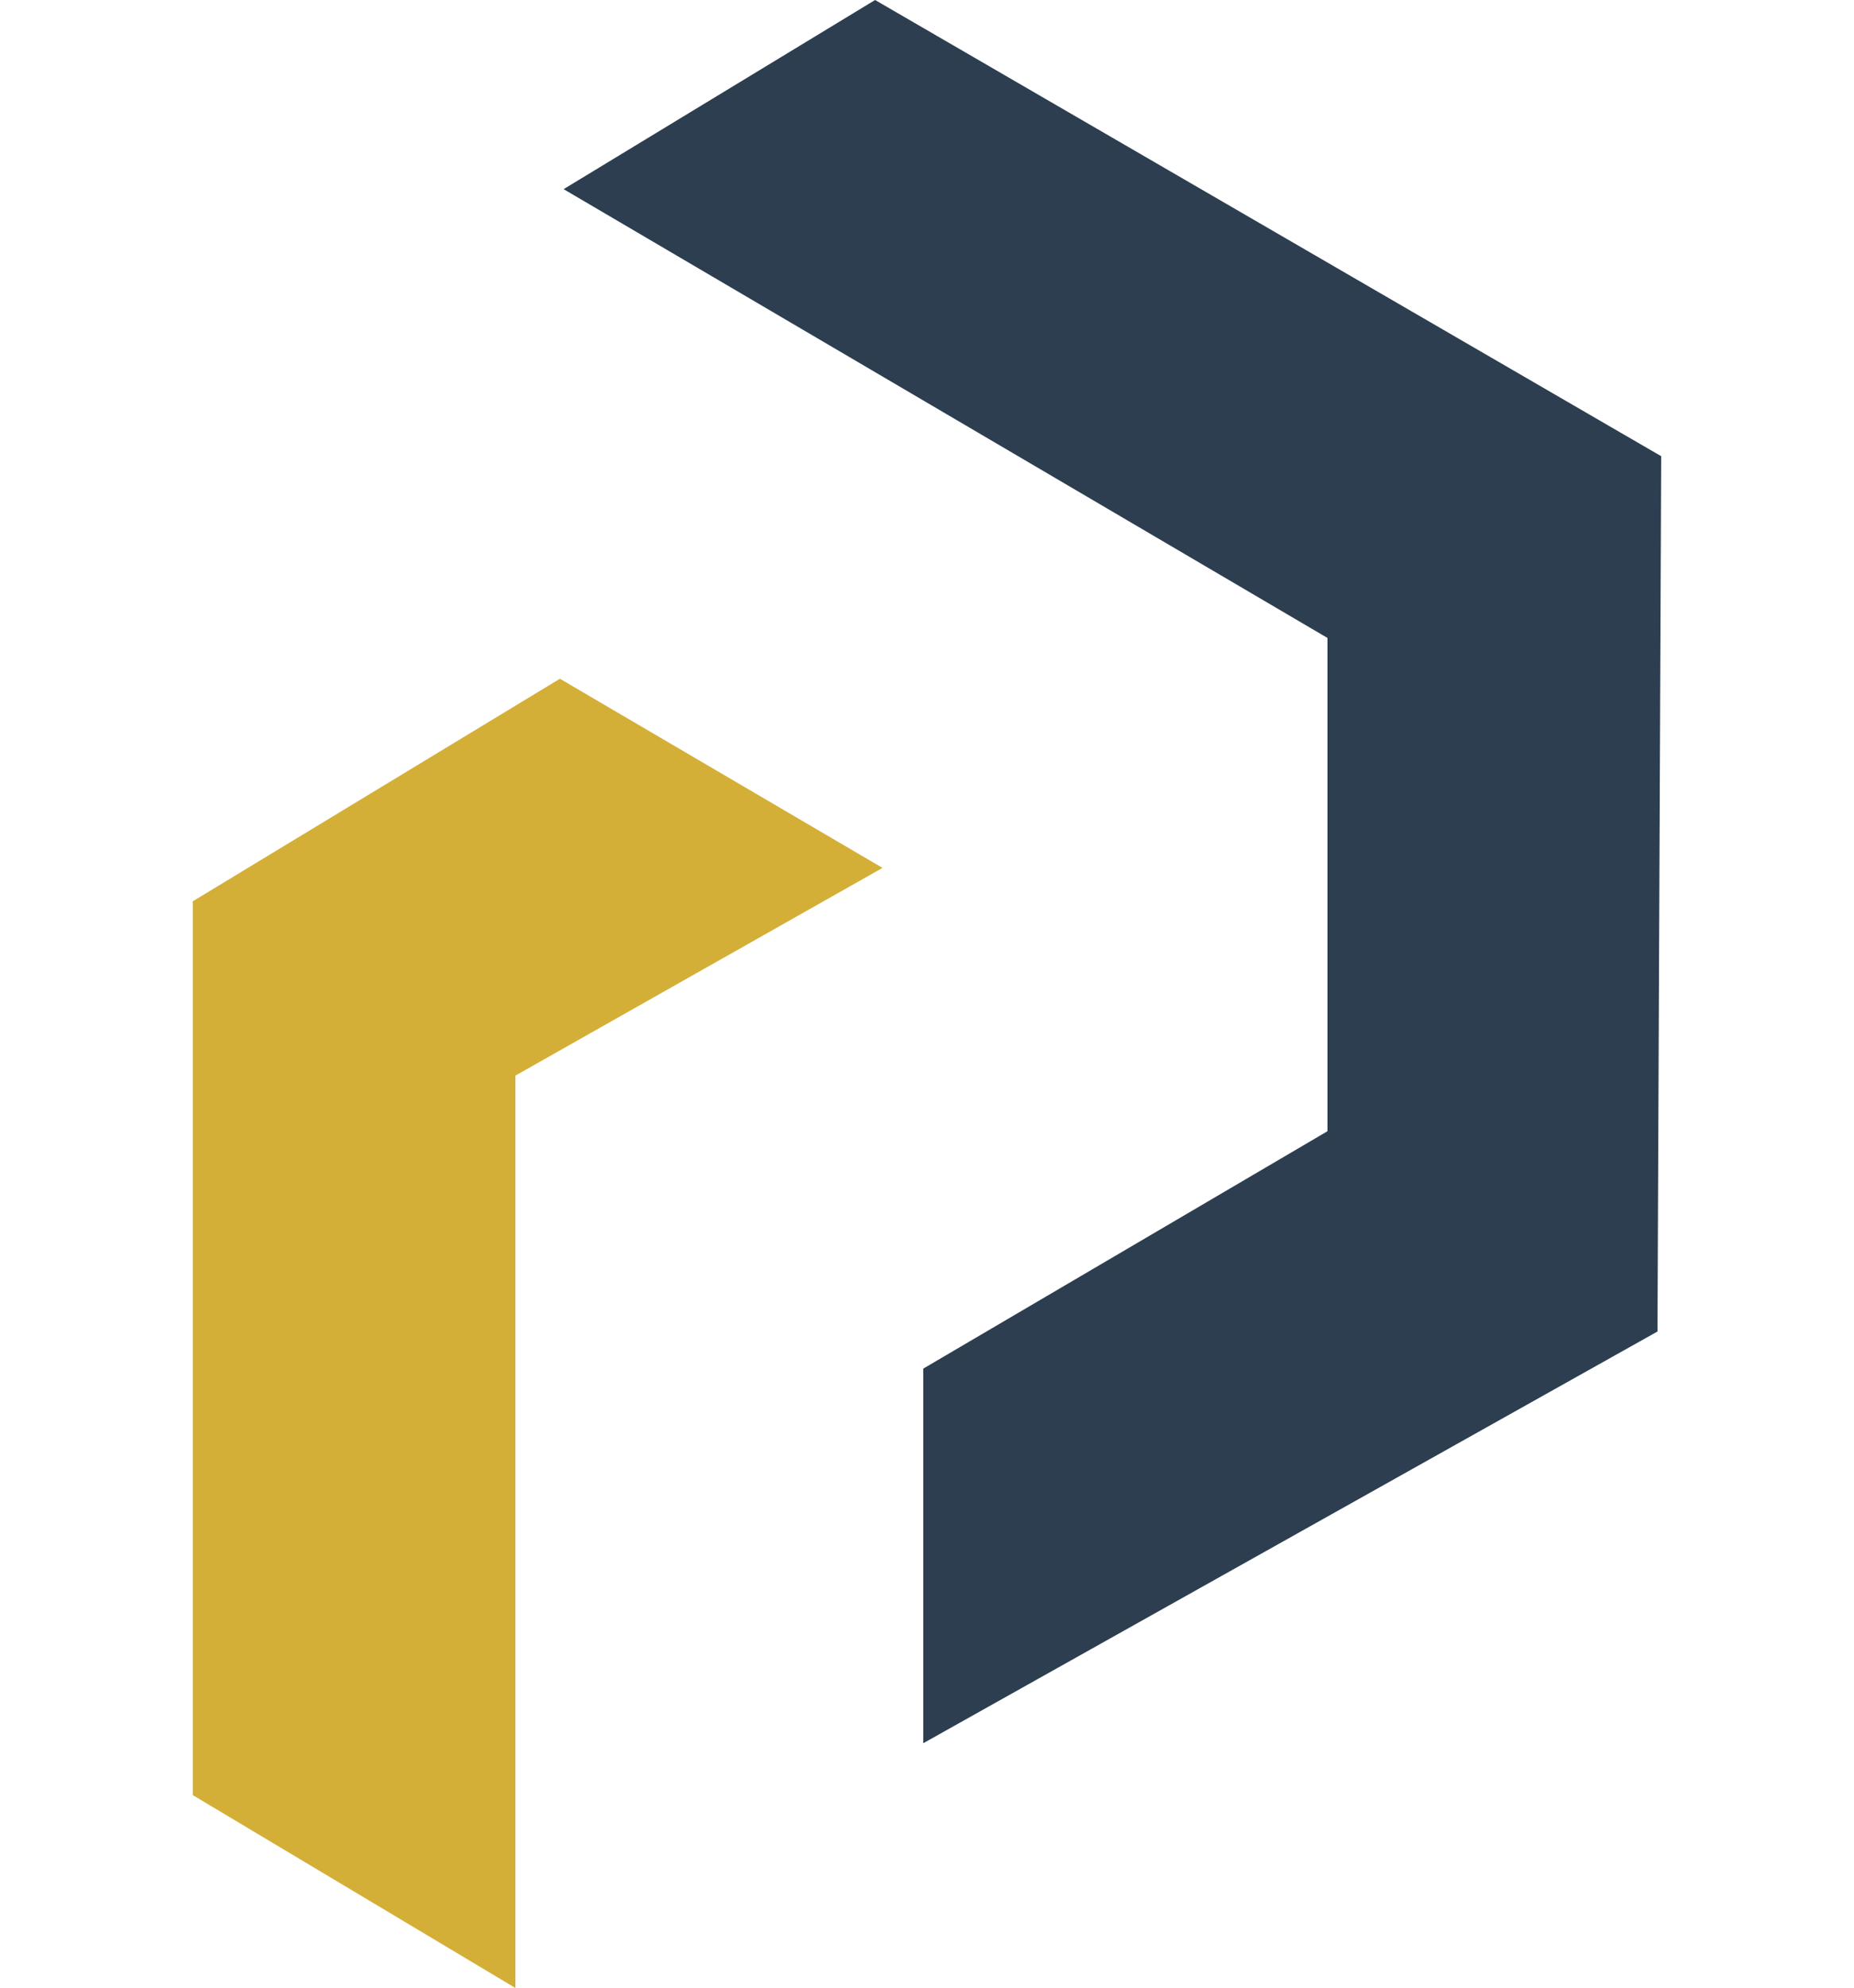 <svg xmlns="http://www.w3.org/2000/svg" version="1.1" xmlns:xlink="http://www.w3.org/1999/xlink" width="5" height="5.36"><svg id="SvgjsSvg1001" data-name="Layer 1" xmlns="http://www.w3.org/2000/svg" viewBox="0 0 5 5.36">
  <defs>
    <style>
      .cls-1 {
        fill: #2c3e50;
      }

      .cls-2 {
        fill: #d4af37;
      }
    </style>
  </defs>
  <polygon class="cls-2" points="2.38 2.34 1.51 1.83 .52 2.43 .52 4.84 1.39 5.36 1.39 2.9 2.38 2.34"></polygon>
  <polygon class="cls-1" points="1.52 .51 2.36 0 4.48 1.23 4.47 3.59 2.49 4.7 2.49 3.69 3.58 3.05 3.58 1.72 1.52 .51"></polygon>
</svg><style>@media (prefers-color-scheme: light) { :root { filter: none; } }
@media (prefers-color-scheme: dark) { :root { filter: none; } }
</style></svg>
